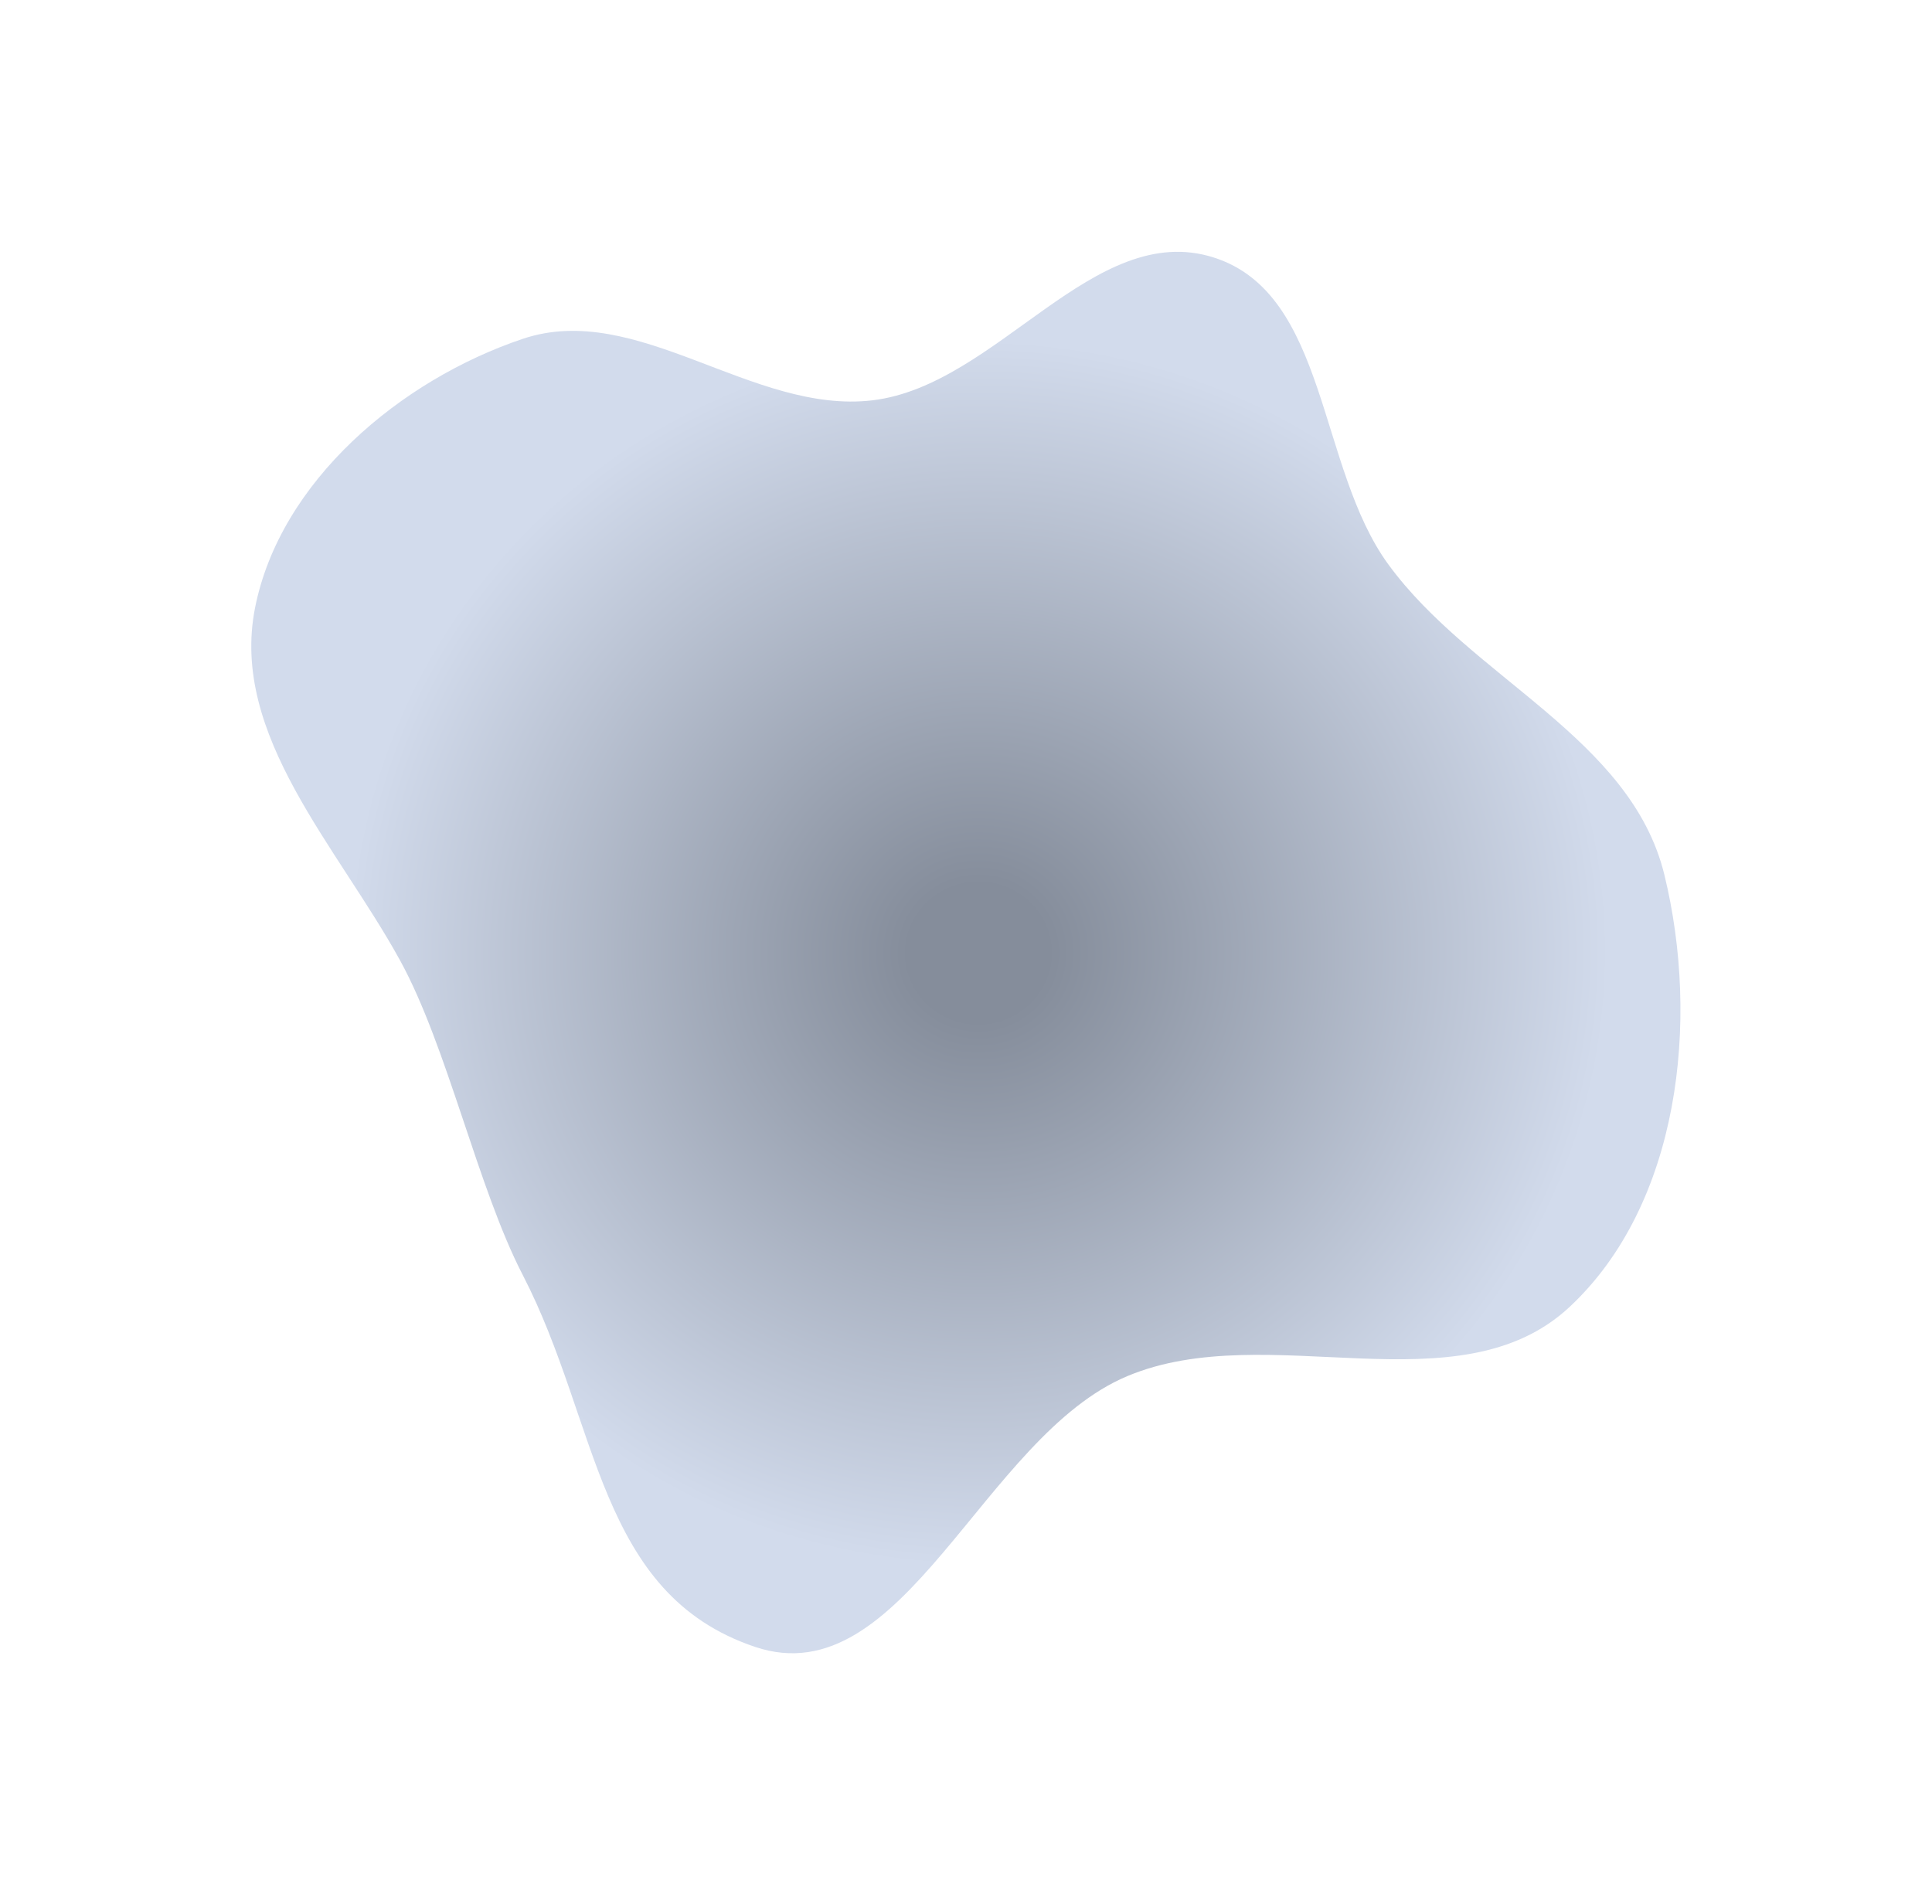 <?xml version="1.0" encoding="UTF-8"?> <svg xmlns="http://www.w3.org/2000/svg" width="897" height="884" viewBox="0 0 897 884" fill="none"><g filter="url(#filter0_f_183_12928)"><path fill-rule="evenodd" clip-rule="evenodd" d="M405.018 185.887C463.067 179.051 507.792 101.845 563.494 119.557C616.653 136.46 611.686 217.008 644.578 262.06C683.266 315.052 757.176 342.423 772.74 406.162C789.318 474.058 779.841 559.121 728.762 606.824C677.1 655.071 588.717 611.691 523.491 638.936C456.389 666.964 419.651 787.831 350.693 764.742C277.206 740.137 278.324 660.861 242.712 592.031C221.744 551.504 207.745 486.073 185.809 446.062C156.85 393.239 106.746 341.44 118.394 282.336C129.992 223.488 185.864 176.463 242.712 157.333C295.853 139.452 349.335 192.445 405.018 185.887Z" fill="url(#paint0_radial_183_12928)"></path></g><defs><filter id="filter0_f_183_12928" x="0.574" y="0.83" width="895.732" height="882.921" filterUnits="userSpaceOnUse" color-interpolation-filters="sRGB"><feFlood flood-opacity="0" result="BackgroundImageFix"></feFlood><feBlend mode="normal" in="SourceGraphic" in2="BackgroundImageFix" result="shape"></feBlend><feGaussianBlur stdDeviation="58.047" result="effect1_foregroundBlur_183_12928"></feGaussianBlur></filter><radialGradient id="paint0_radial_183_12928" cx="0" cy="0" r="1" gradientUnits="userSpaceOnUse" gradientTransform="translate(454.239 442.559) rotate(84.666) scale(315.873 323.273)"><stop offset="0.1" stop-color="#858D9B"></stop><stop offset="0.9" stop-color="#D2DBEC"></stop></radialGradient></defs></svg> 